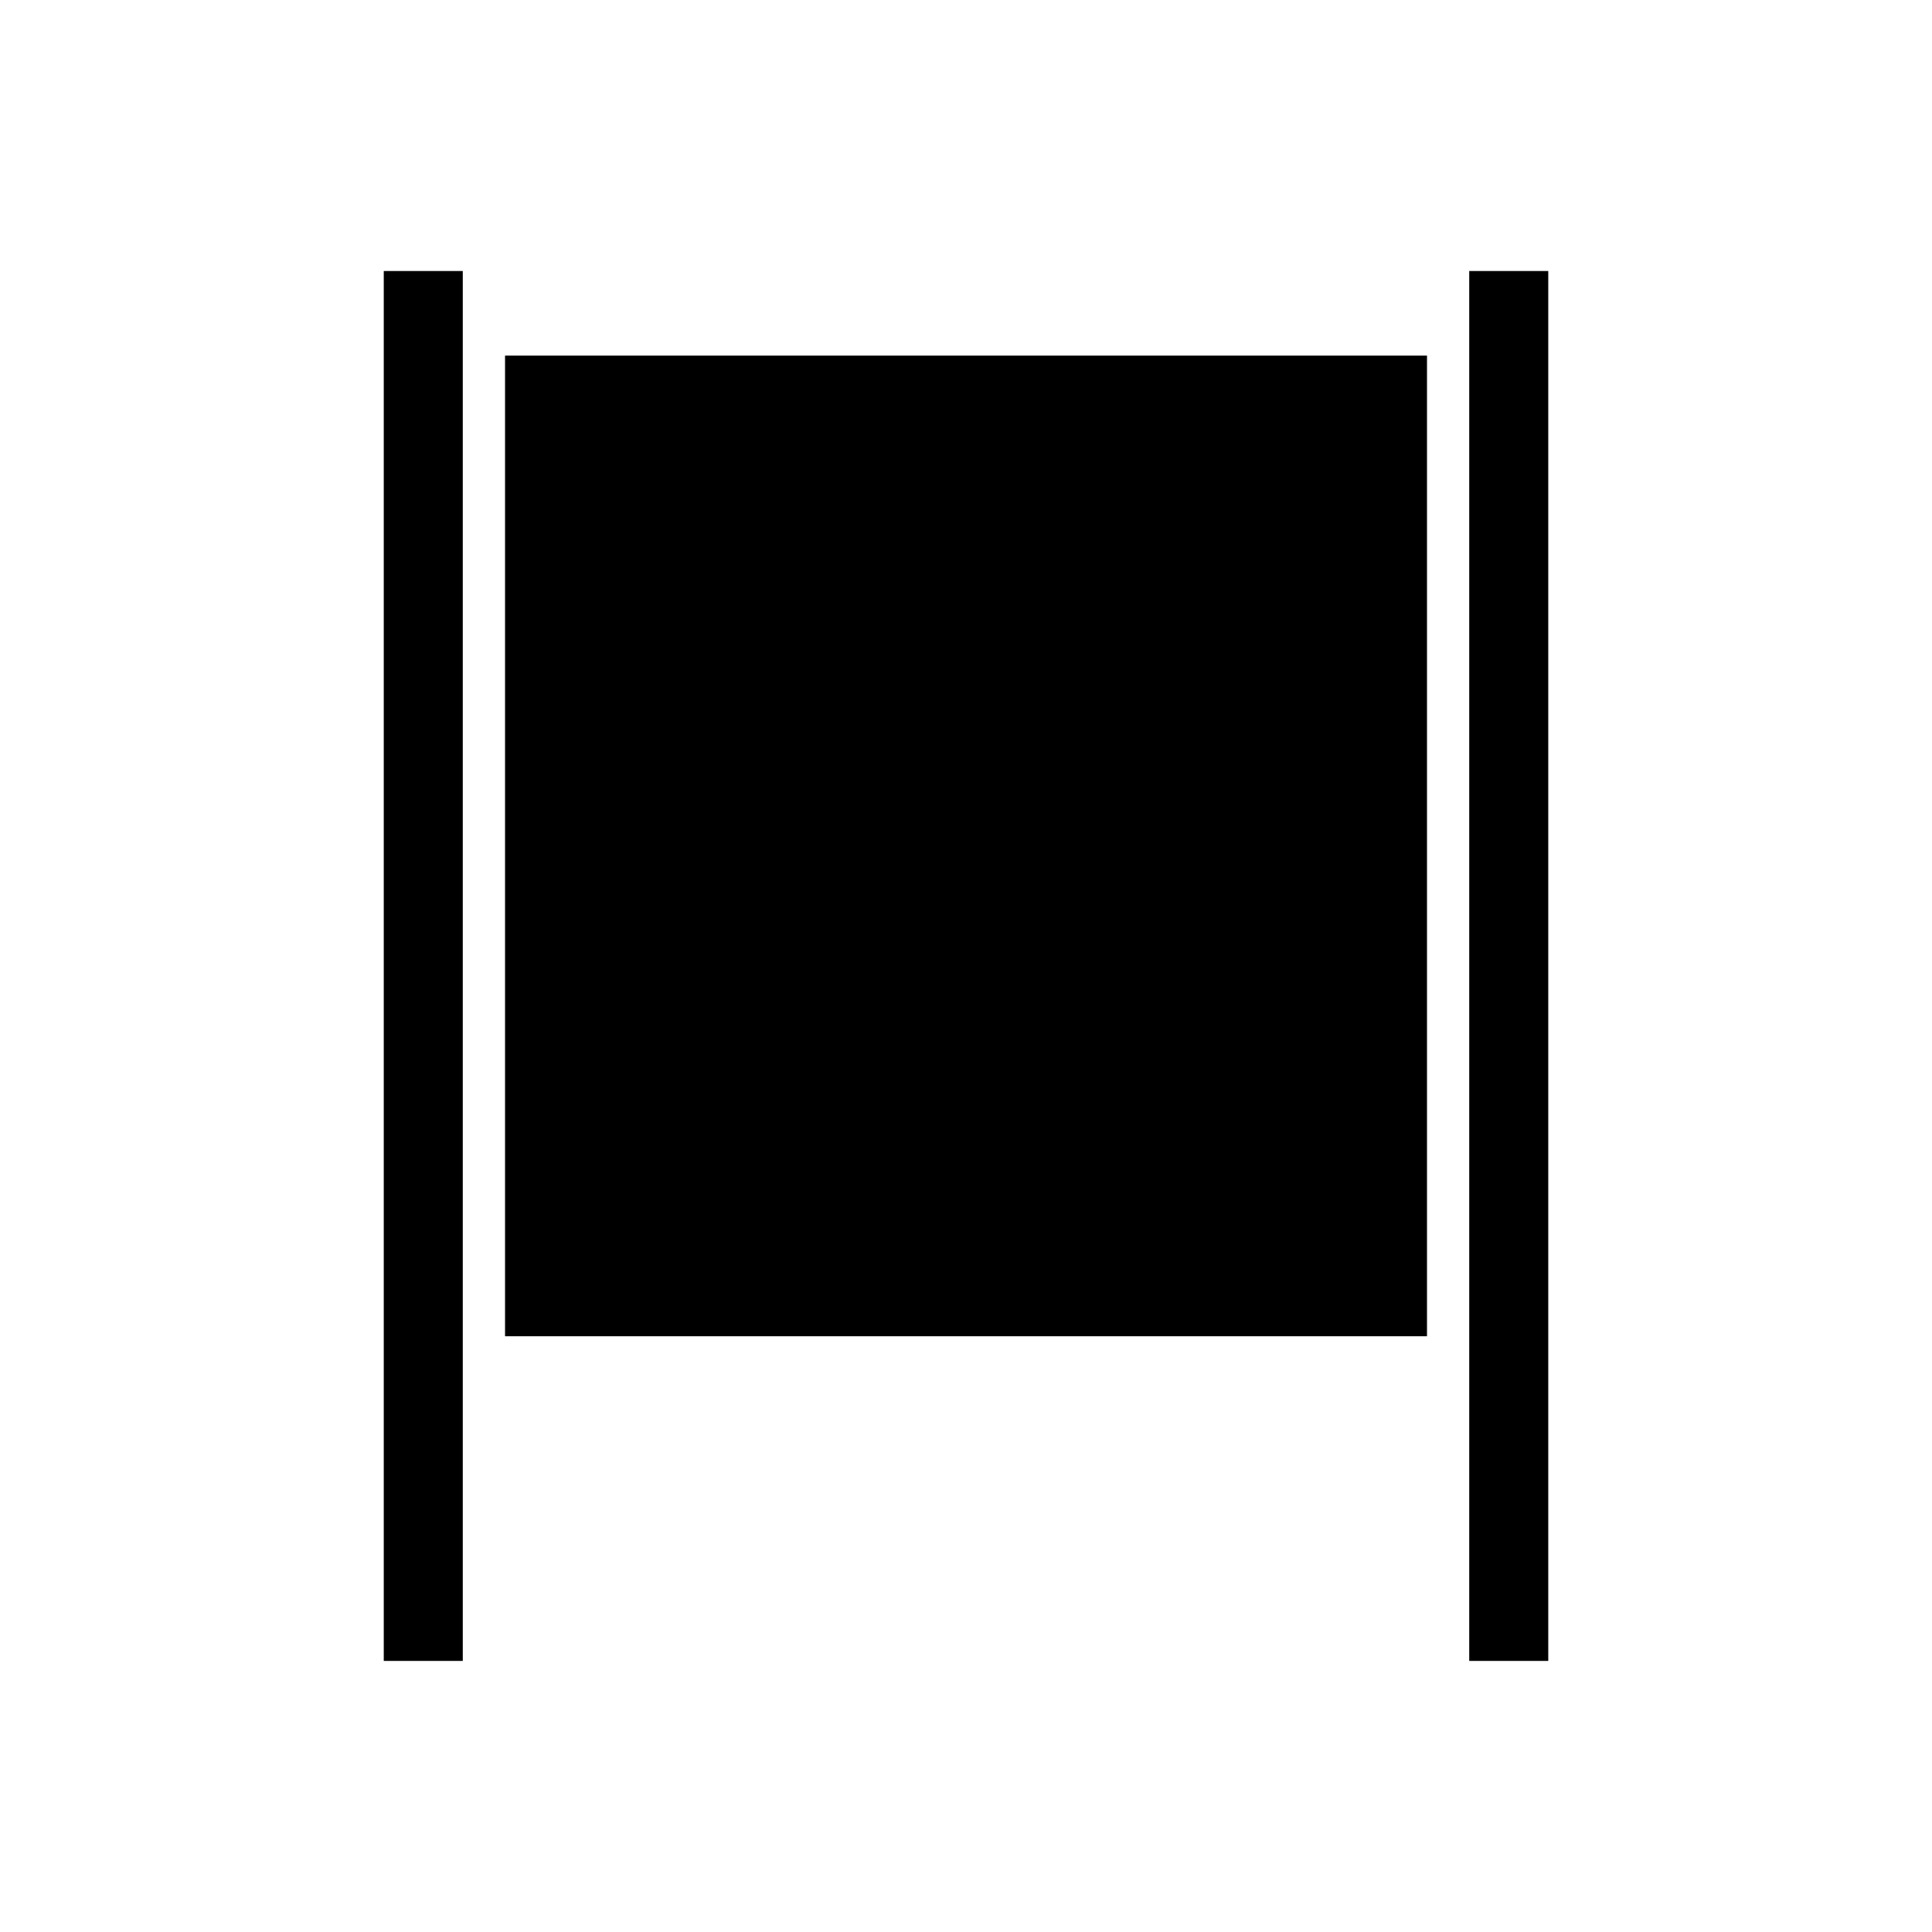 <?xml version="1.0" encoding="UTF-8"?>
<!-- Uploaded to: ICON Repo, www.iconrepo.com, Generator: ICON Repo Mixer Tools -->
<svg fill="#000000" width="800px" height="800px" version="1.1" viewBox="144 144 512 512" xmlns="http://www.w3.org/2000/svg">
 <g>
  <path d="m533.36 215.82h20.945v368.34h-20.945z"/>
  <path d="m245.7 215.82h20.941v368.34h-20.941z"/>
  <path d="m277.84 238.24h244.33v259.88h-244.33z"/>
 </g>
</svg>